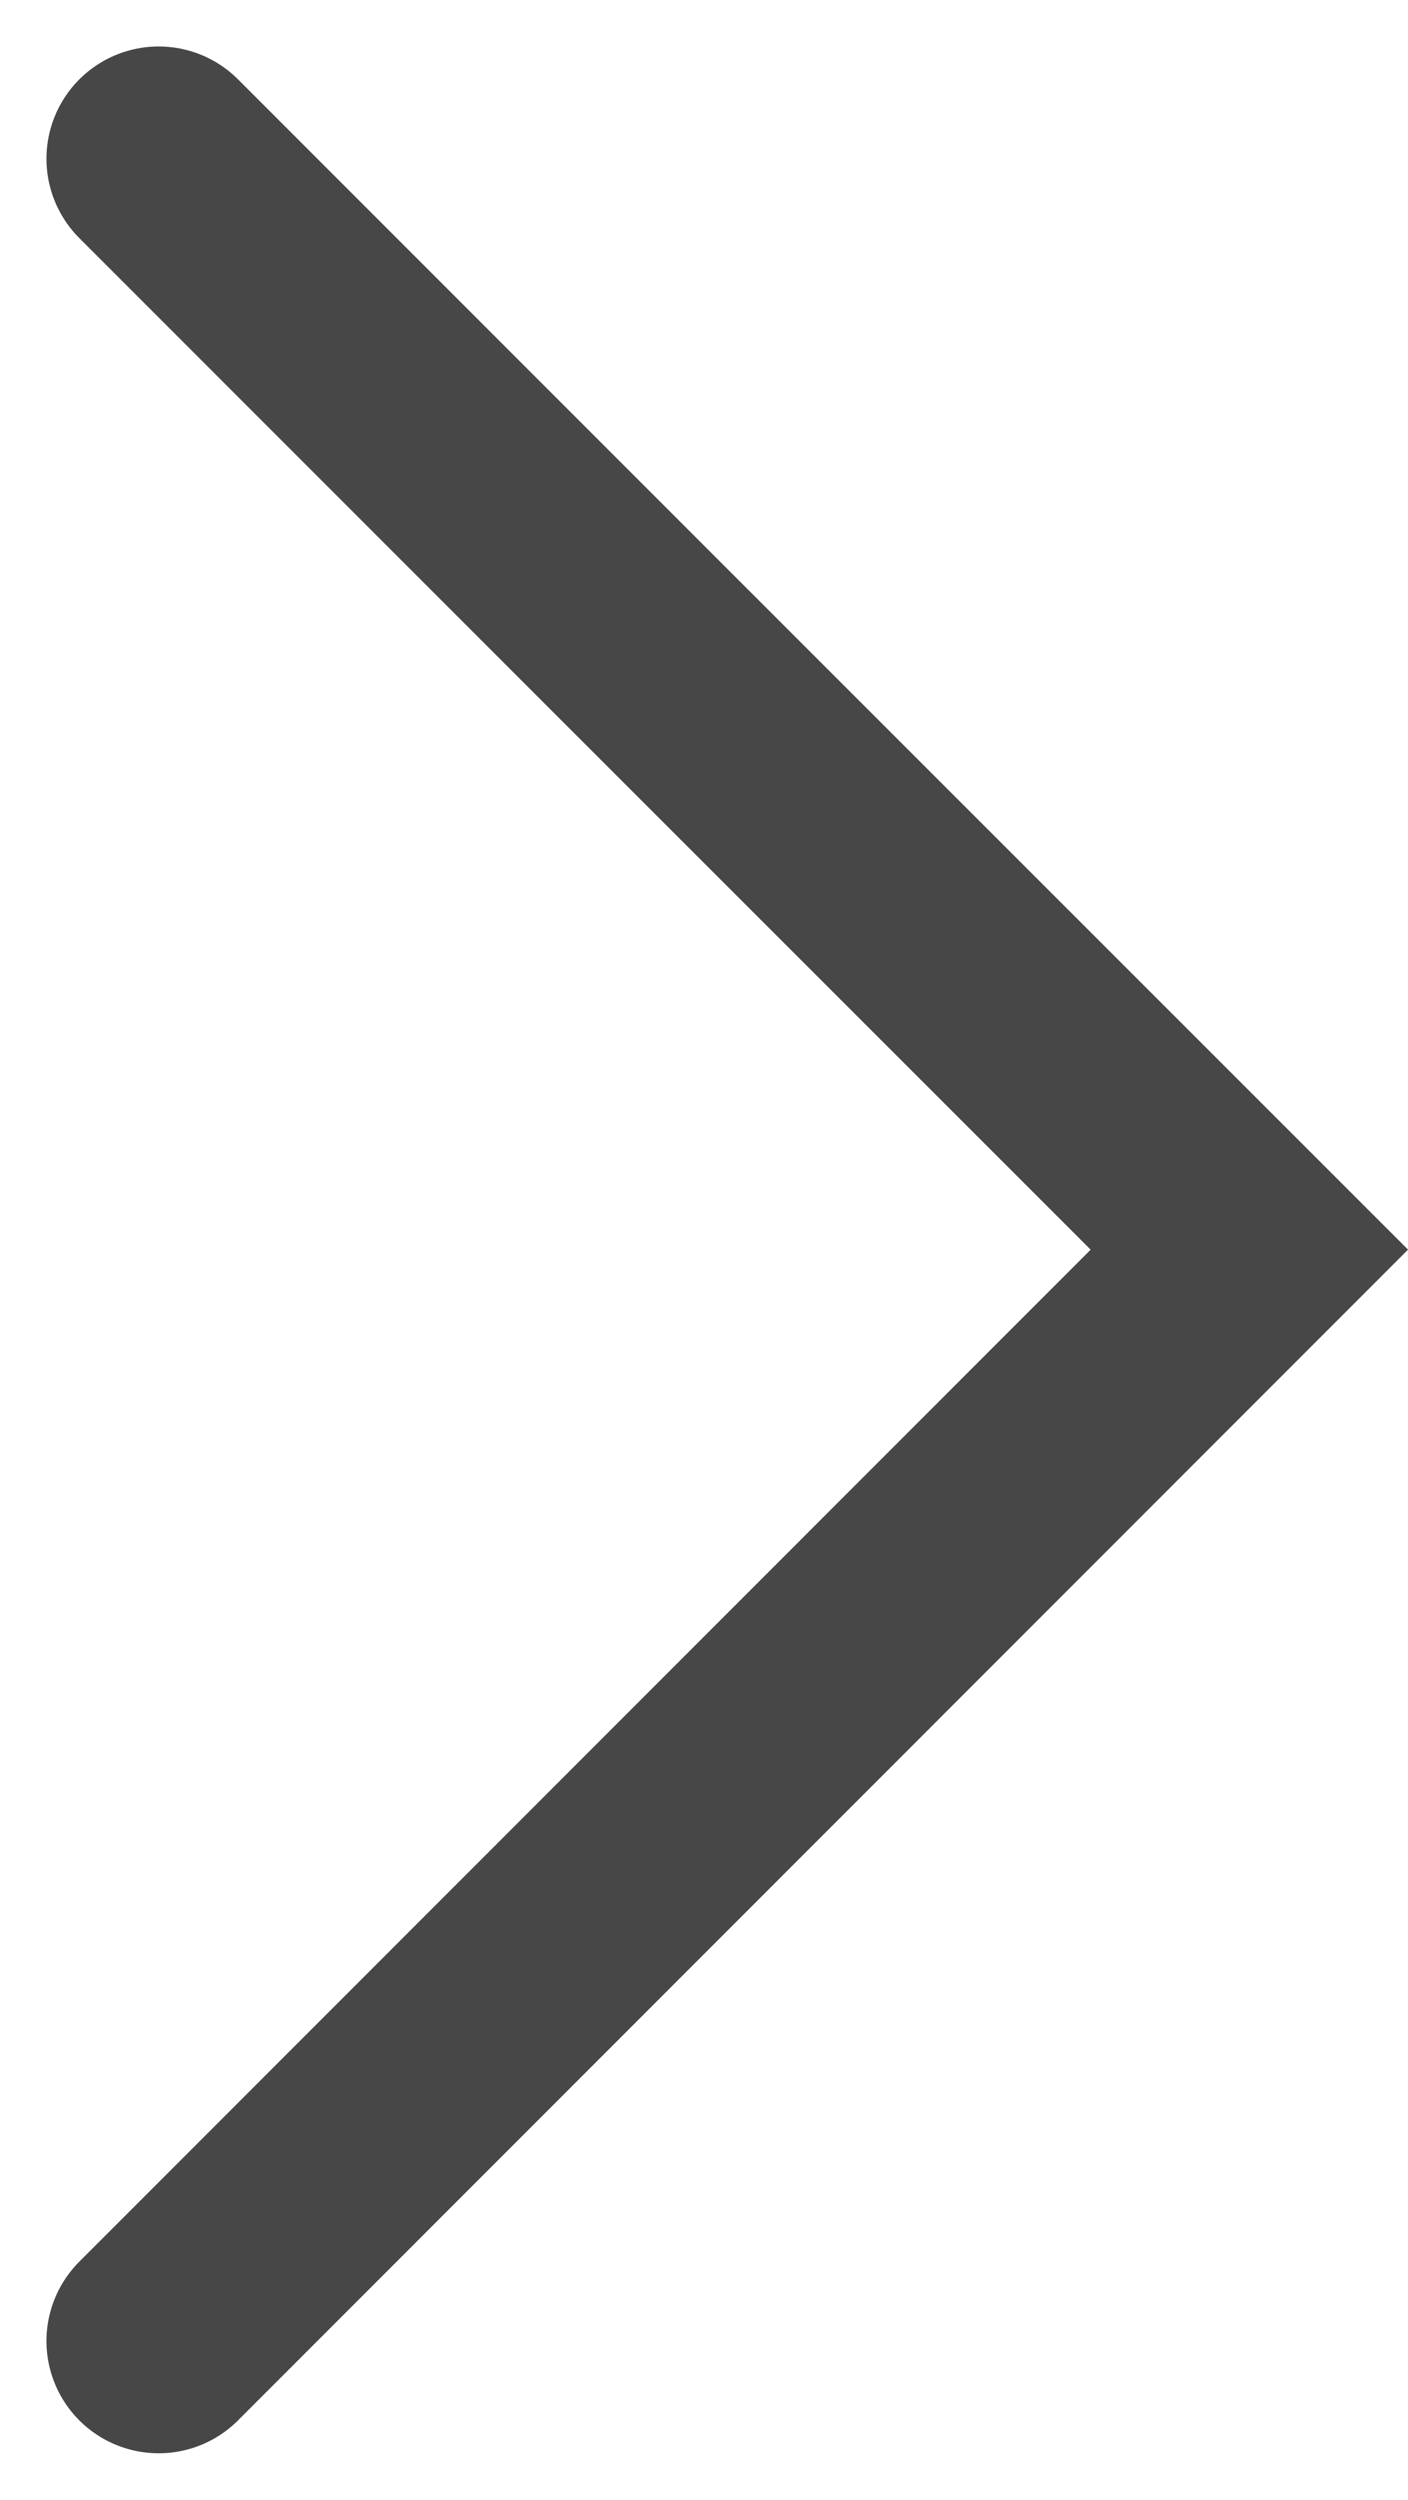 <svg xmlns="http://www.w3.org/2000/svg" width="6.274" height="11.135" viewBox="0 0 6.274 11.135"><path d="M12172.625-21955.086l2.025,2.025,2.835,2.834-4.86,4.861" transform="translate(-12171.918 21955.793)" fill="none" stroke="#474747" stroke-linecap="round" stroke-width="1"/></svg>